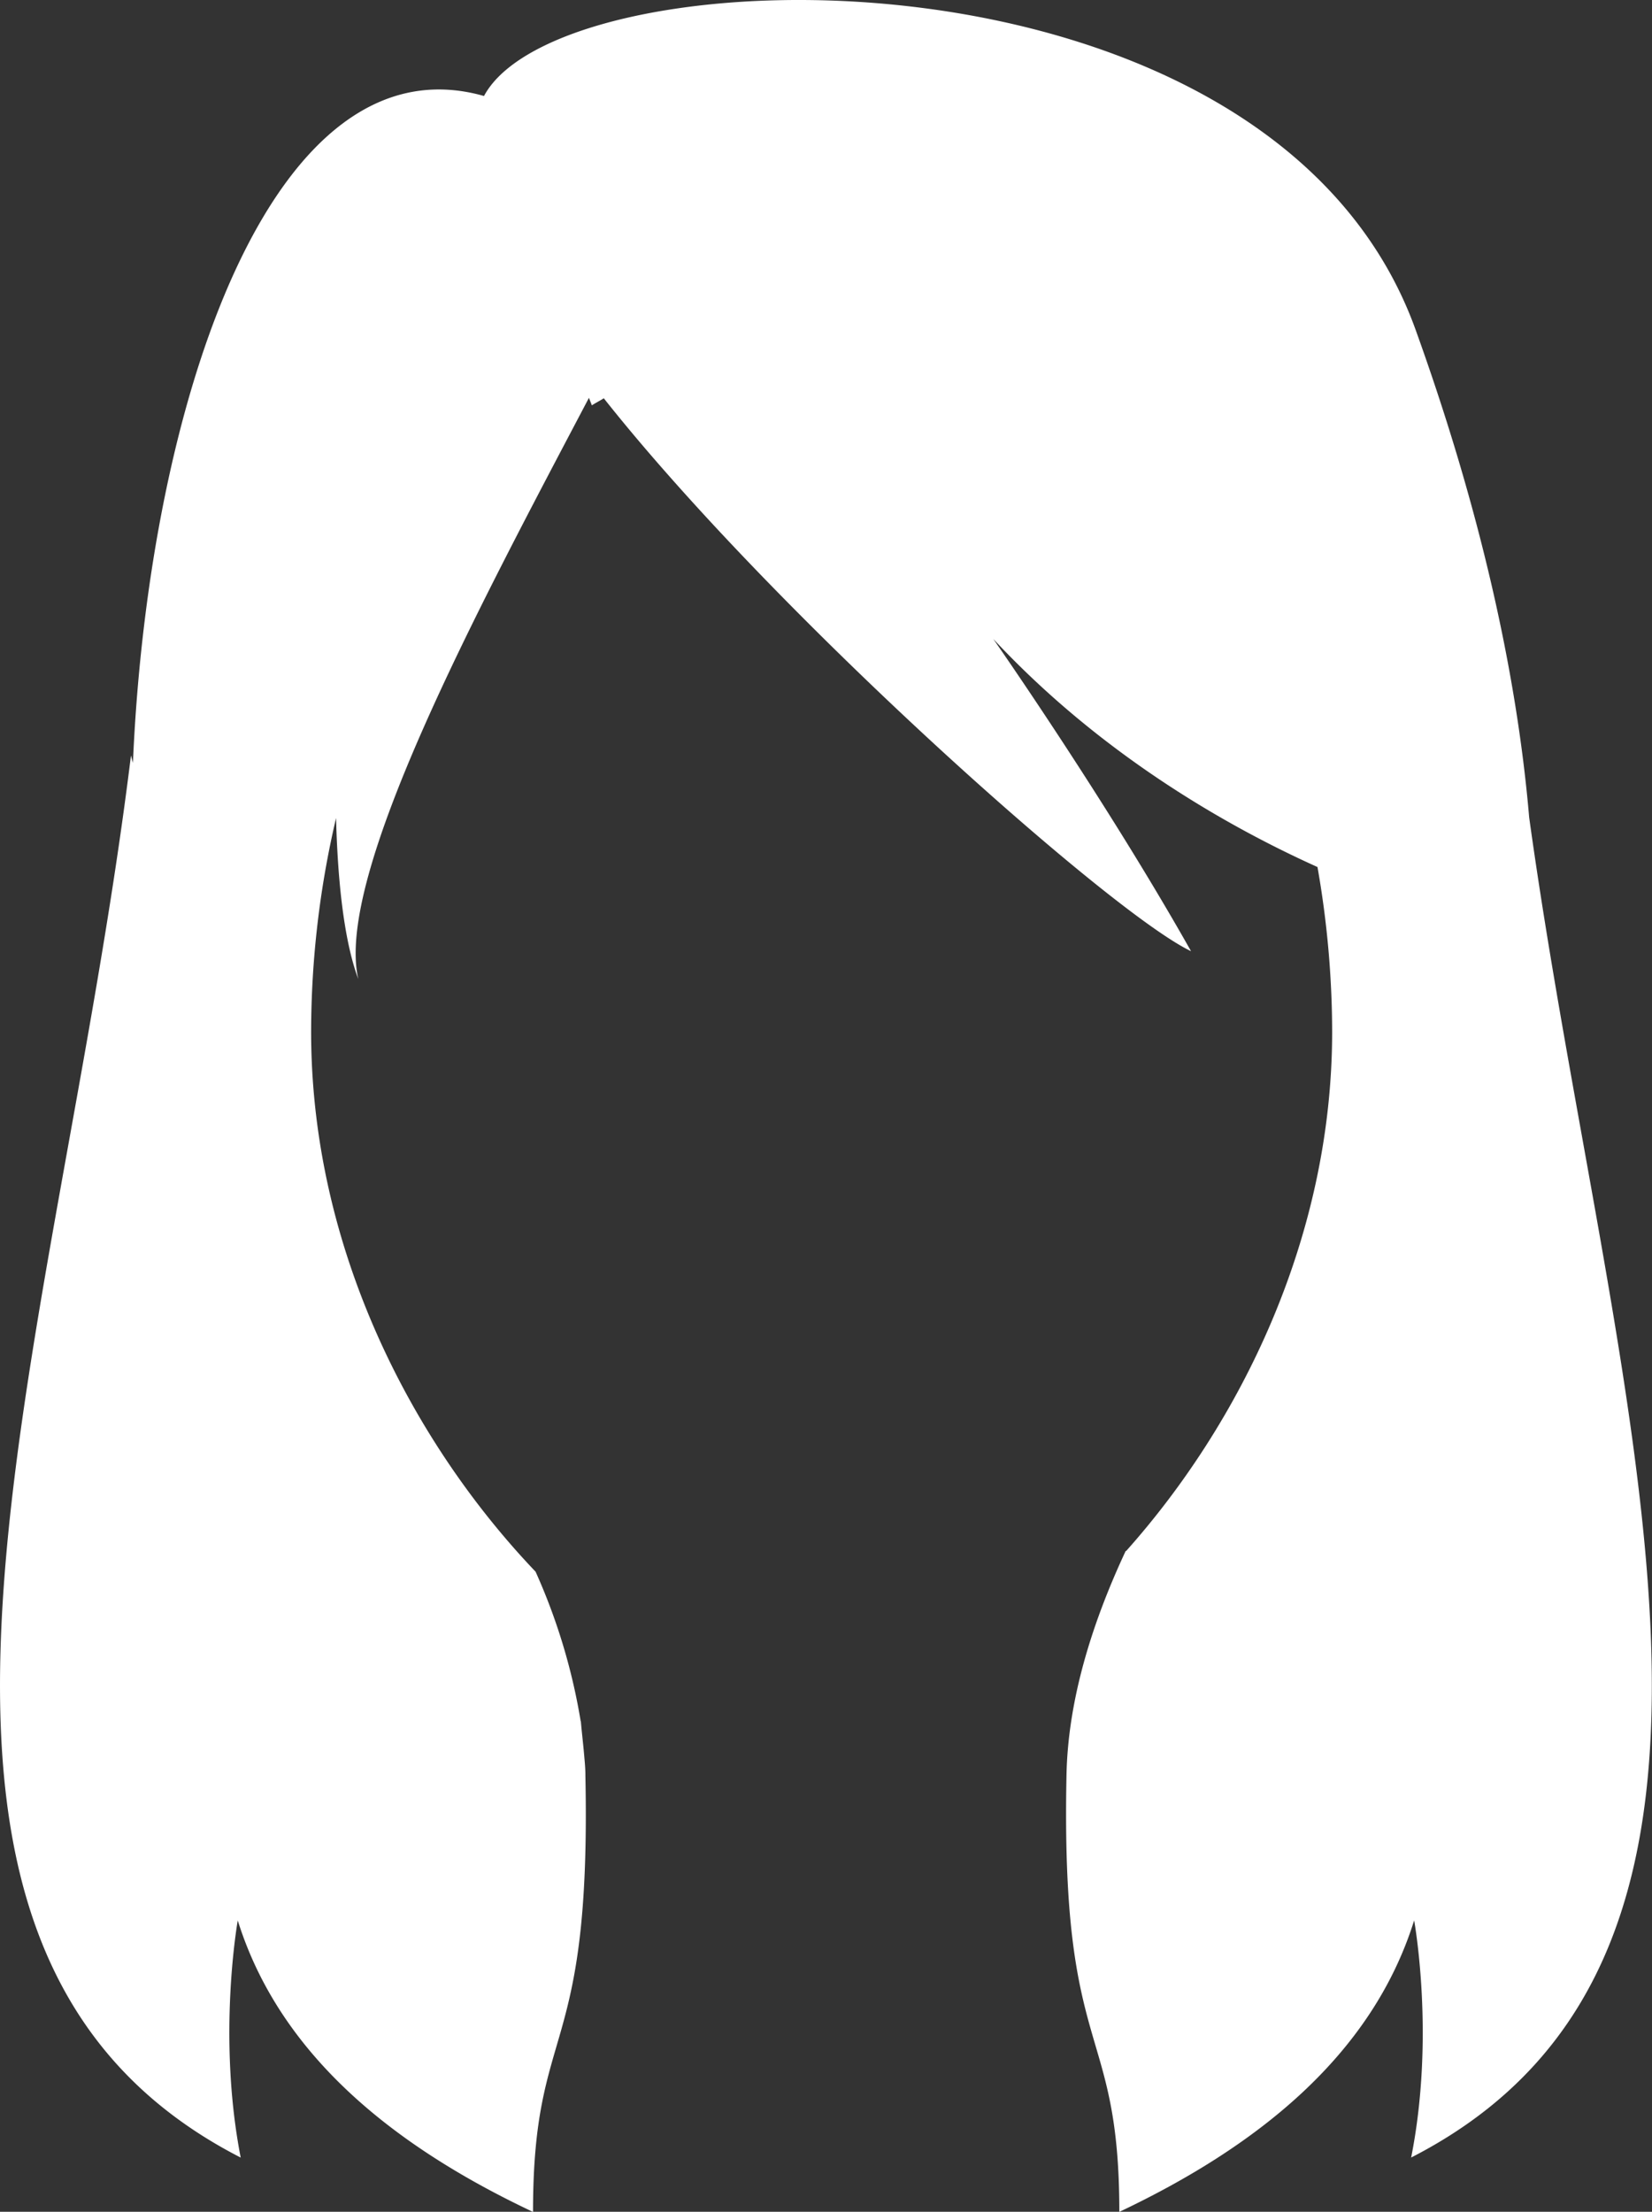 <svg id="レイヤー_1" data-name="レイヤー 1" xmlns="http://www.w3.org/2000/svg" viewBox="0 0 331.22 443.26"><rect x="0" y="0" width="331.22" height="443.26" fill="#333333" stroke="none"/><defs><style>.cls-1{fill:#fff;}</style></defs><path class="cls-1" d="M431.3,153.26c-28.71-79.89-171-76.42-186.81-46.92-42.27-12-67.22,60.59-70.39,133.65l-.39-1.49c-14.85,120.88-61.09,238.4,22,281-4.75-24.36-.59-47.52-.59-47.52,8.51,27.22,31.68,45.44,59.2,58.41,0-38.61,11.68-29.9,10.5-87.42v-.2c0-1.09-.1-2.28-.2-3.37-.2-2.47-.5-4.85-.7-7.22,0-.1-.09-.2-.09-.4a120.72,120.72,0,0,0-9-29.7c-24.65-25.84-45-64.65-45-108.21a188.53,188.53,0,0,1,5-42.83c.28,11,1.34,23.94,4.46,32.28-4.8-20.6,23.92-74.11,46.24-116.49l.59,1.51c.77-.53,1.61-.91,2.39-1.42C302.42,209.76,370,270,386.25,277.73c-17.2-30.49-39.65-62.58-39.65-62.58,21.14,22.67,46.06,37.19,65,45.71a191.46,191.46,0,0,1,2.94,33c0,41.29-18.41,78.41-41.28,104.05-.2.1-.2.1-.2.2-6.83,14.65-11.48,29.9-11.78,44.65-1.19,57.72,10.59,49,10.59,87.62,27.43-13,50.59-31.19,59.11-58.41,0,0,4.25,23.16-.6,47.52,80.29-41.09,39.8-152.17,23.66-268.59C451.5,221.18,443.88,188.21,431.3,153.26Z" transform="translate(-147.45 -87.1)"/></svg>